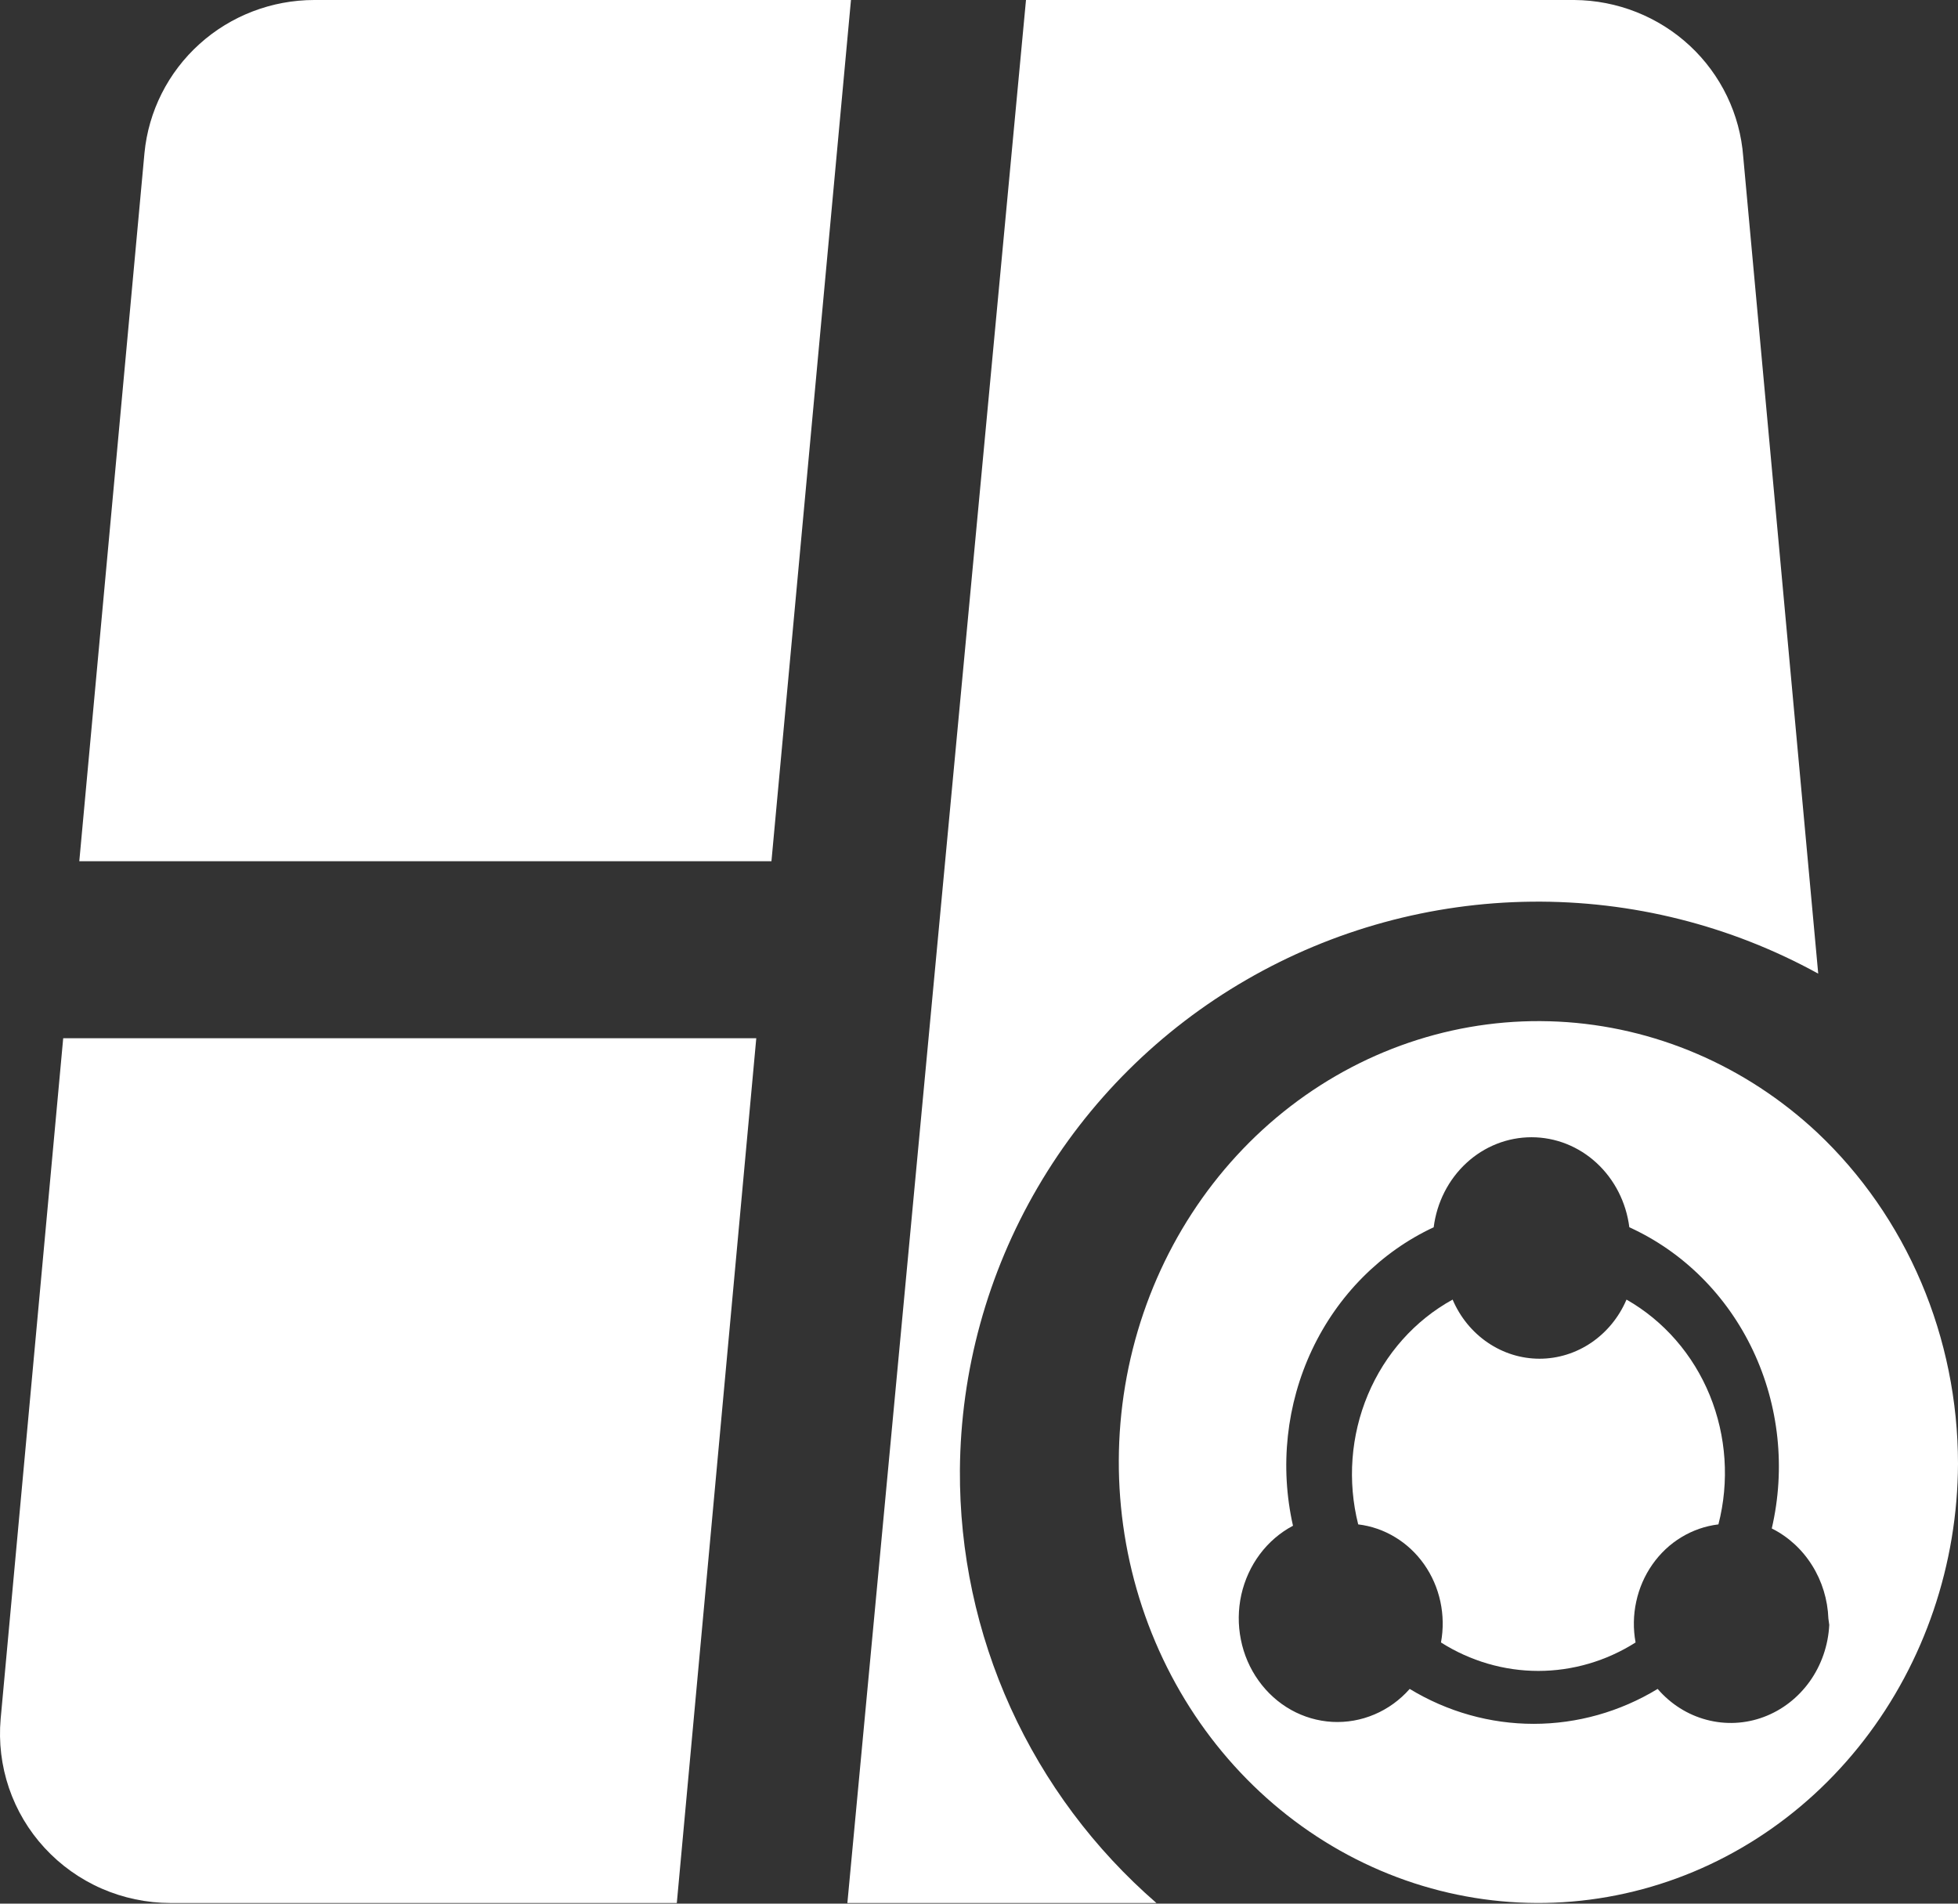<svg width="36" height="35" viewBox="0 0 36 35" fill="none" xmlns="http://www.w3.org/2000/svg">
<rect x="0" y="0" width="36" height="35" fill="#333333" stroke="none"/>
<g id="Group 1767">
<path id="Vector" d="M5.776 0C4.996 0.001 4.244 0.289 3.667 0.81C3.09 1.331 2.73 2.046 2.656 2.815L1.458 15.834H14.184L15.646 0H5.776ZM17.649 27.03C17.662 25.203 18.155 23.412 19.079 21.831C20.002 20.25 21.325 18.934 22.917 18.014C24.509 17.093 26.315 16.598 28.159 16.578C30.002 16.558 31.818 17.014 33.43 17.901L32.051 2.88C31.993 2.102 31.642 1.373 31.067 0.839C30.492 0.306 29.735 0.006 28.947 0H18.864L15.58 34.988H21.262C20.119 33.996 19.205 32.772 18.581 31.399C17.958 30.026 17.64 28.536 17.649 27.03ZM0.012 31.603C-0.026 32.032 0.026 32.465 0.165 32.874C0.304 33.282 0.527 33.658 0.821 33.976C1.114 34.294 1.471 34.549 1.869 34.723C2.267 34.897 2.697 34.987 3.133 34.988H12.444L13.905 19.089H1.162L0.012 31.603Z" fill="white"/>
<path id="Vector_2" d="M33.412 20.823C32.094 19.591 30.413 18.871 28.651 18.783C26.889 18.695 25.151 19.245 23.727 20.34C22.304 21.435 21.28 23.01 20.828 24.802C20.376 26.595 20.522 28.496 21.242 30.188C21.961 31.881 23.212 33.264 24.784 34.105C26.356 34.946 28.155 35.196 29.881 34.812C31.608 34.429 33.157 33.435 34.27 31.996C35.383 30.558 35.994 28.762 36 26.908C35.999 25.76 35.769 24.624 35.323 23.576C34.877 22.528 34.226 21.59 33.412 20.823ZM33.633 29.875C33.614 30.251 33.489 30.612 33.275 30.913C33.06 31.214 32.766 31.442 32.428 31.568C32.091 31.694 31.726 31.712 31.379 31.62C31.032 31.529 30.718 31.331 30.478 31.052C29.785 31.473 28.998 31.694 28.198 31.694C27.398 31.694 26.612 31.473 25.919 31.052C25.738 31.257 25.517 31.417 25.271 31.521C25.025 31.626 24.76 31.672 24.495 31.658C24.23 31.643 23.971 31.568 23.737 31.437C23.503 31.306 23.299 31.122 23.14 30.899C22.98 30.676 22.869 30.419 22.815 30.146C22.76 29.874 22.763 29.592 22.823 29.32C22.884 29.049 23 28.794 23.164 28.575C23.328 28.356 23.536 28.177 23.773 28.052C23.527 26.963 23.651 25.819 24.123 24.817C24.596 23.815 25.387 23.018 26.36 22.564C26.418 22.106 26.632 21.686 26.963 21.381C27.294 21.076 27.719 20.909 28.159 20.909C28.599 20.909 29.023 21.076 29.354 21.381C29.685 21.686 29.899 22.106 29.957 22.564C30.946 23.014 31.751 23.816 32.23 24.829C32.71 25.843 32.832 27.002 32.576 28.102C32.877 28.252 33.133 28.486 33.316 28.778C33.5 29.07 33.604 29.41 33.617 29.759L33.633 29.875Z" fill="white"/>
<path id="Vector_3" d="M29.905 23.894C29.767 24.218 29.542 24.492 29.259 24.685C28.975 24.878 28.644 24.981 28.306 24.981C27.968 24.981 27.637 24.878 27.354 24.685C27.07 24.492 26.846 24.218 26.708 23.894C26.015 24.275 25.465 24.892 25.15 25.643C24.835 26.393 24.772 27.234 24.972 28.027C25.212 28.056 25.444 28.136 25.652 28.263C25.861 28.389 26.043 28.56 26.186 28.764C26.329 28.968 26.43 29.2 26.483 29.447C26.536 29.694 26.54 29.949 26.494 30.198C27.034 30.54 27.653 30.721 28.283 30.721C28.914 30.721 29.532 30.54 30.072 30.198C30.026 29.949 30.03 29.694 30.084 29.447C30.137 29.2 30.238 28.968 30.381 28.764C30.524 28.56 30.705 28.389 30.914 28.263C31.123 28.136 31.355 28.056 31.595 28.027C31.798 27.24 31.742 26.403 31.436 25.653C31.129 24.902 30.589 24.283 29.905 23.894Z" fill="white"/>
</g>
</svg>
